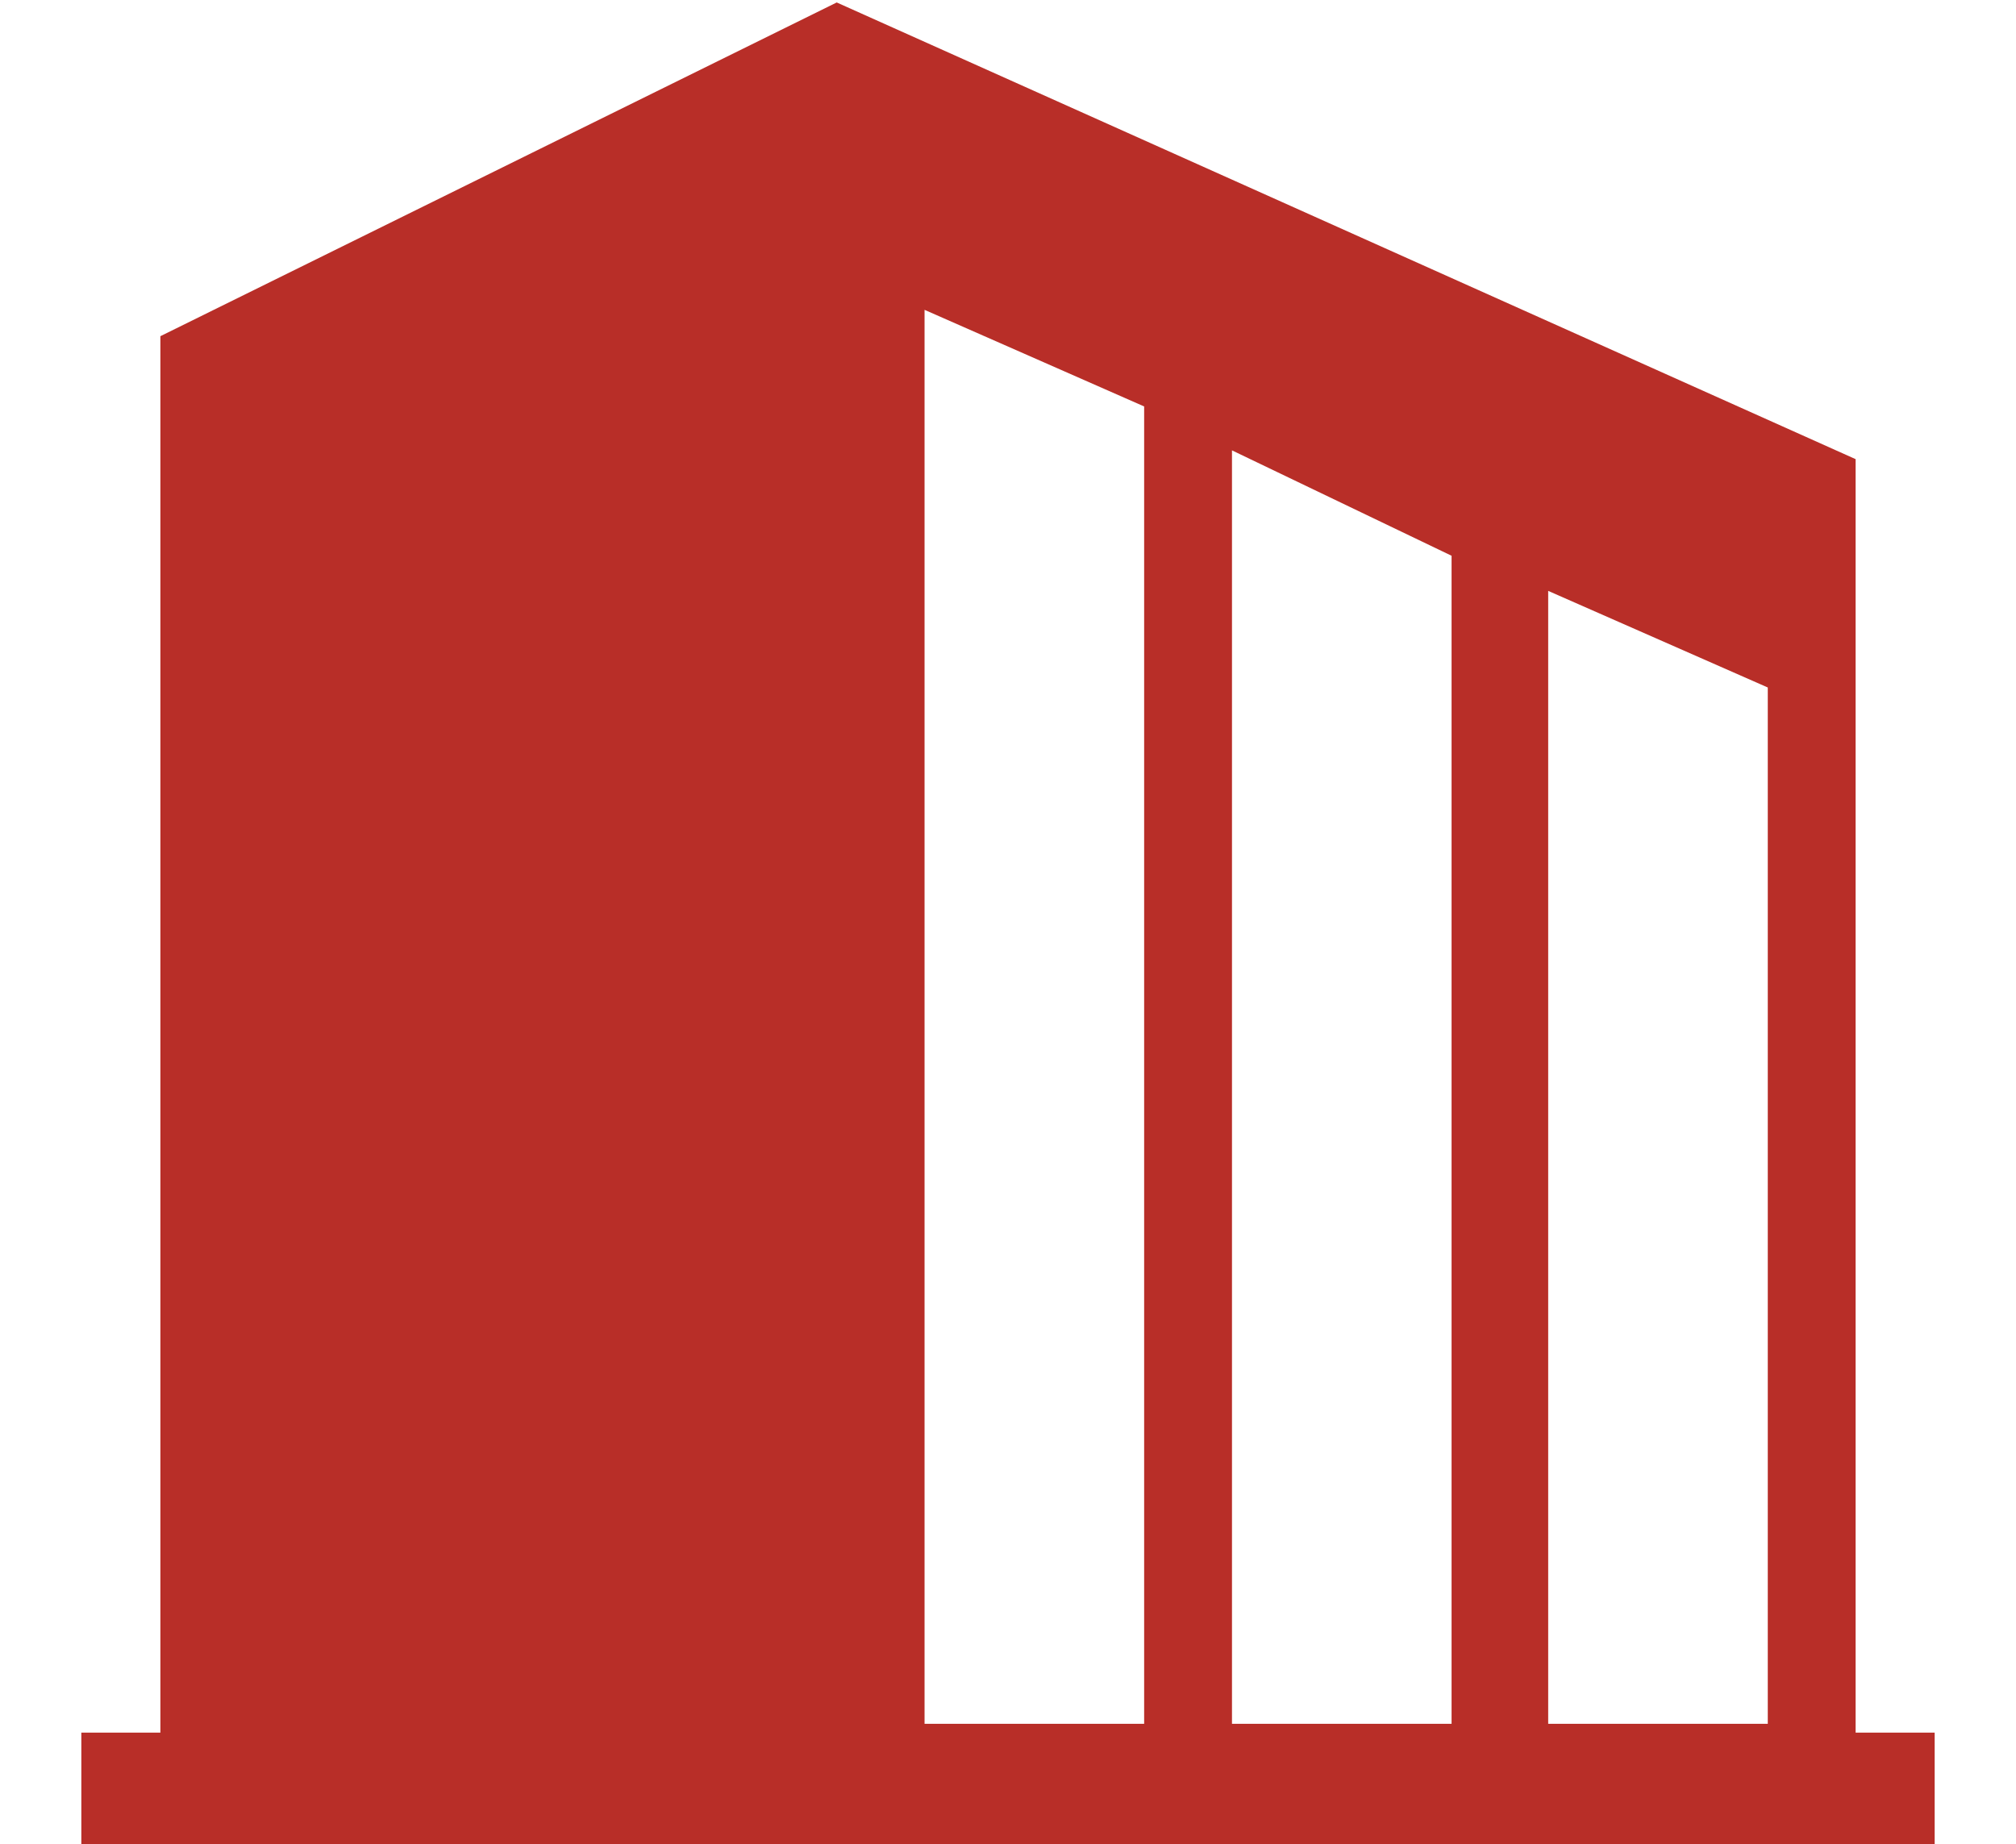 <?xml version="1.0" encoding="utf-8"?>
<!-- Generator: Adobe Illustrator 25.2.0, SVG Export Plug-In . SVG Version: 6.00 Build 0)  -->
<svg version="1.1" id="レイヤー_1" xmlns="http://www.w3.org/2000/svg" width="21.859" height="20" xmlns:xlink="http://www.w3.org/1999/xlink" x="0px"
	 y="0px" viewBox="0 0 21.1 21" style="enable-background:new 0 0 21.1 21;" xml:space="preserve">
<style type="text/css">
	.st0{fill:#B82E28;}
</style>
<g id="icon_conpany" transform="translate(0 -1.172)">
	<path id="パス_62" class="st0" d="M20.2,20.8V6.4L8.6,1.2L0.9,5v15.9H0v1.3h21.1v-1.3H20.2z M12.1,20.8H9.6V4.7l2.5,1.1
		L12.1,20.8z M15.6,20.8h-2.5V6.3l2.5,1.2L15.6,20.8z M19.2,20.8h-2.5V7.9l2.5,1.1L19.2,20.8z"/>
</g>
</svg>
